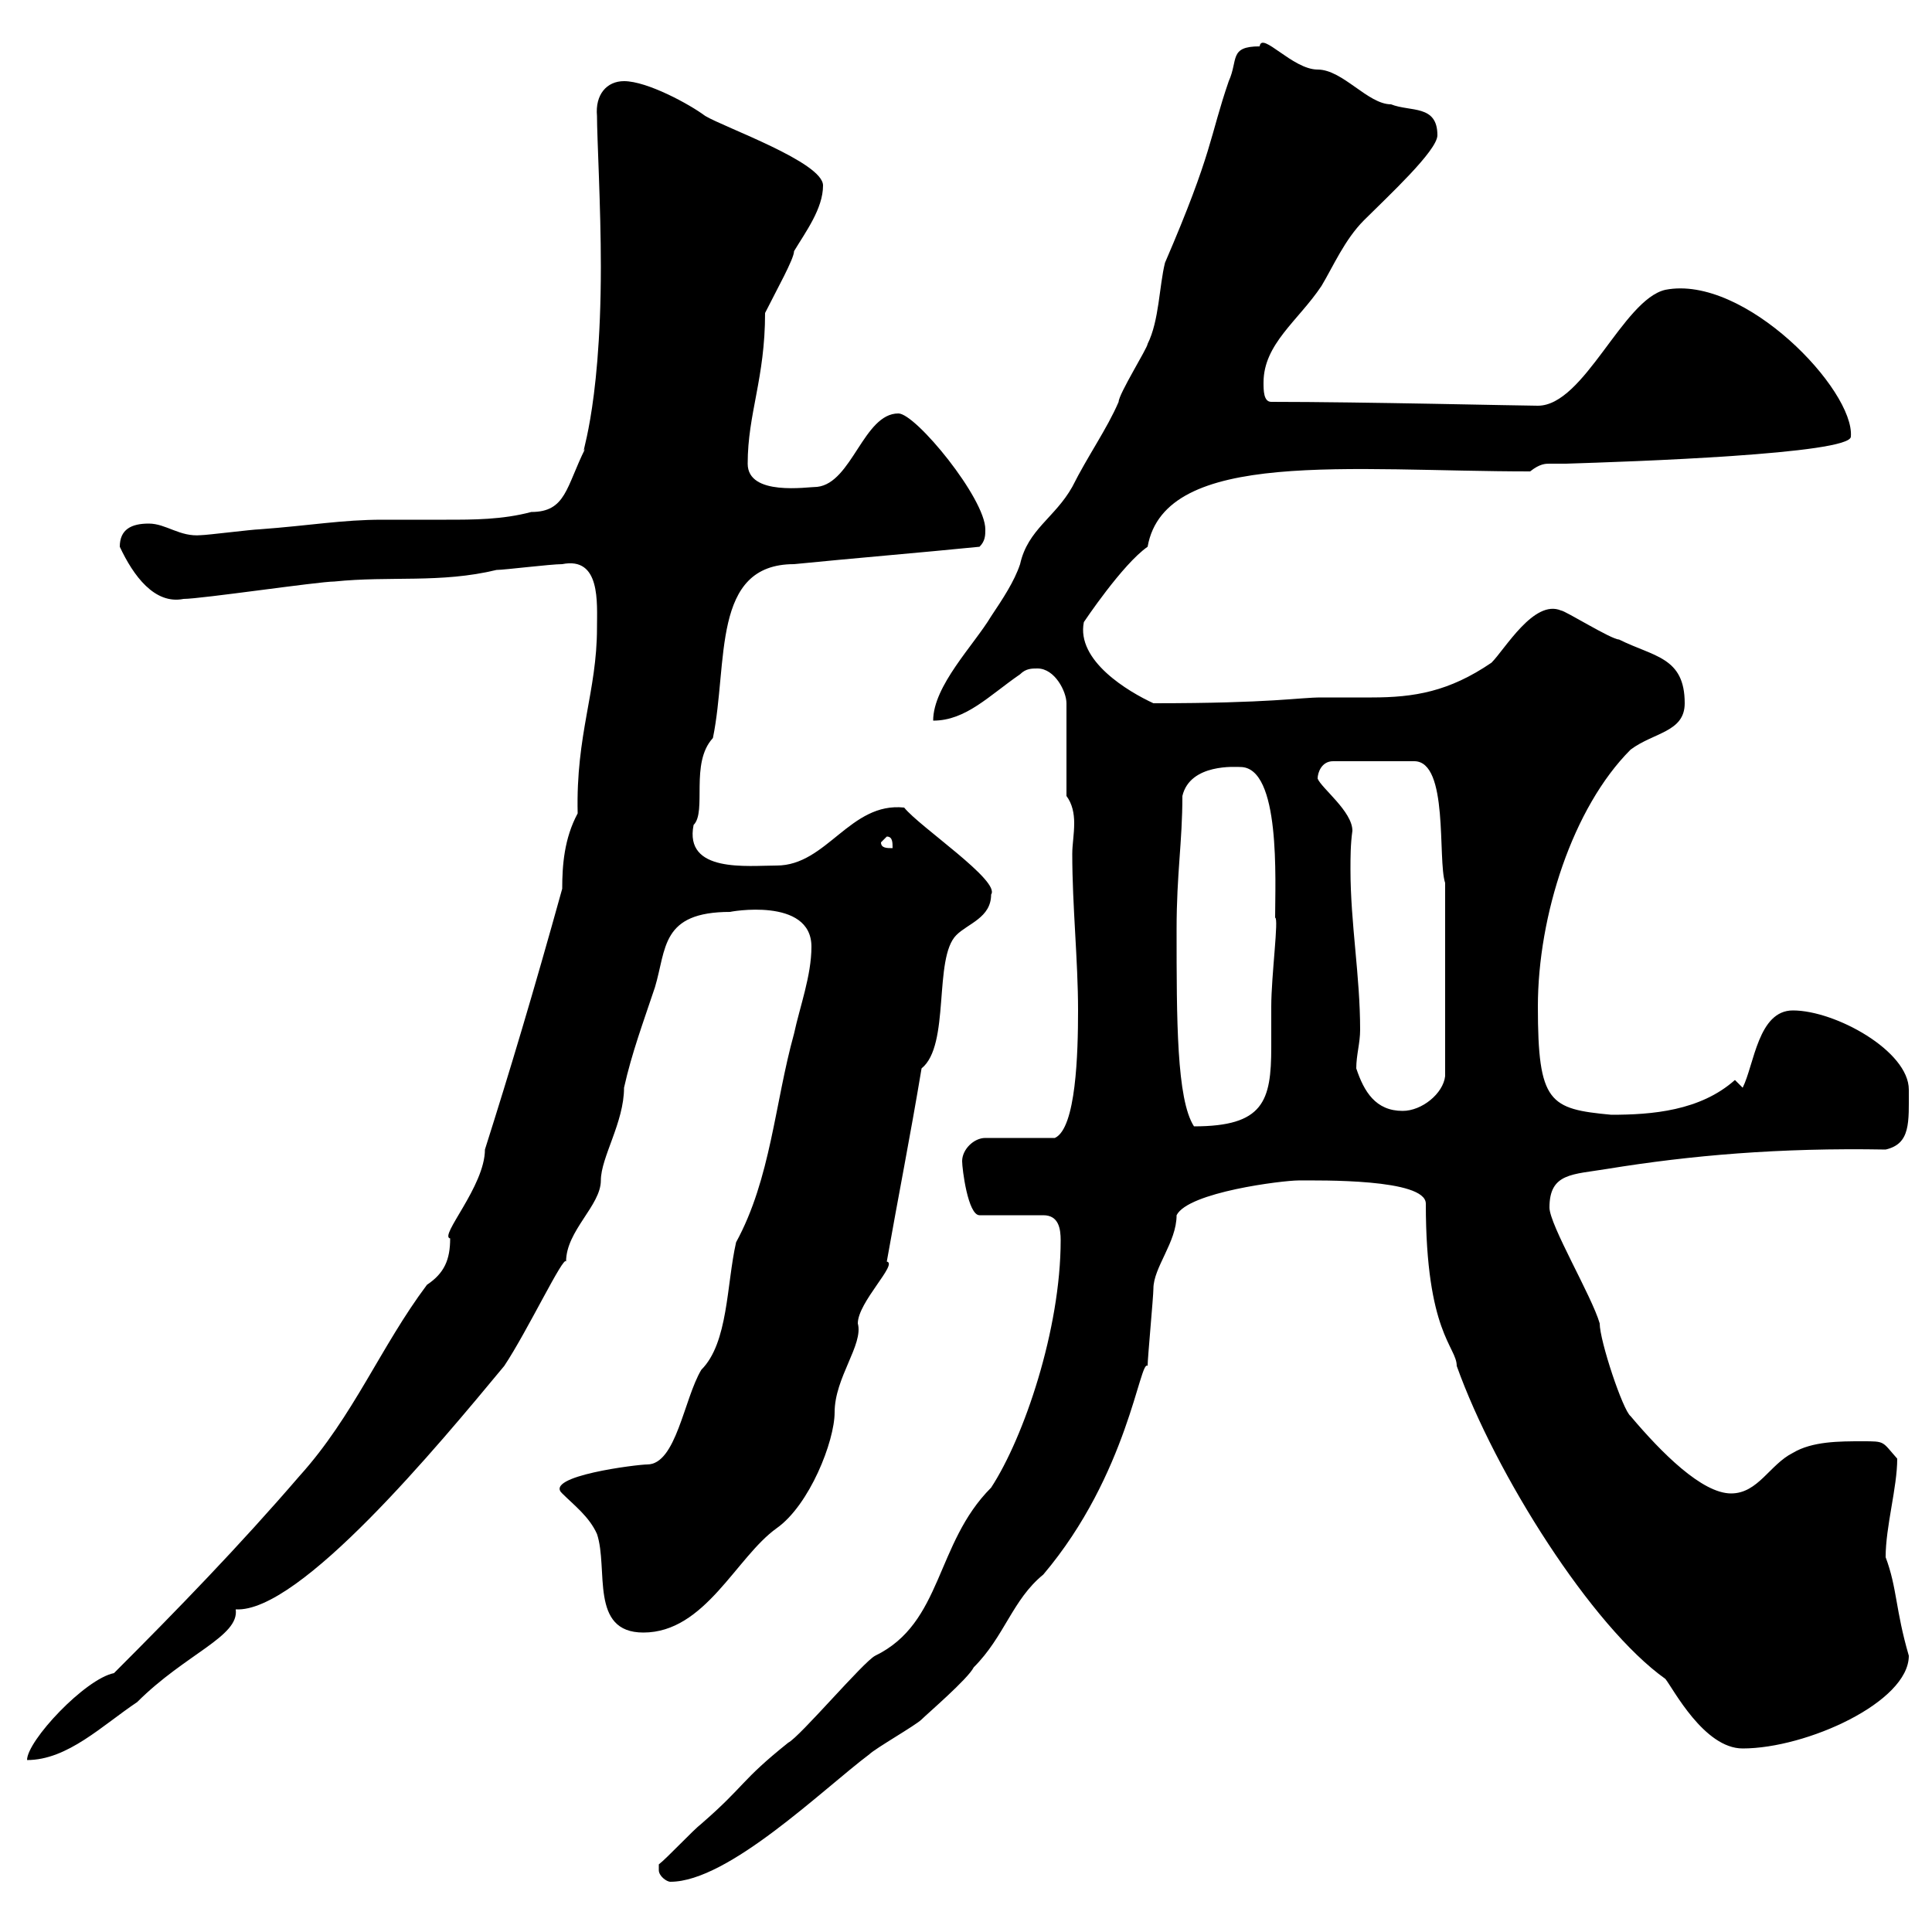 <svg xmlns="http://www.w3.org/2000/svg" xmlns:xlink="http://www.w3.org/1999/xlink" width="300" height="300"><path d="M102.30 290.40C102.30 291.30 103.50 292.20 104.10 292.20C113.10 292.20 127.80 277.80 135 272.40C135.90 271.50 142.20 267.90 143.10 267C144 266.10 150.30 260.70 151.20 258.90C156 254.10 157.20 248.40 162 244.50C175.20 228.90 177 210.90 178.20 212.10C178.20 210.90 179.10 201.30 179.10 200.10C179.10 196.80 182.70 192.90 182.70 188.70C184.50 185.10 199.20 183.30 201.60 183.30C204.90 183.30 221.40 183 221.40 186.90C221.40 207 226.20 209.10 226.20 212.10C232.20 228.90 247.20 252.60 258.60 260.70C259.80 262.20 264.60 271.50 270.60 271.50C280.50 271.50 296.40 264.30 296.40 257.10C294.30 249.90 294.60 246.60 292.80 241.80C292.80 237 294.60 231 294.60 226.50C292.20 223.80 292.80 223.80 289.20 223.80C285.60 223.80 281.40 223.80 278.40 225.60C274.80 227.40 273 231.90 268.80 231.90C264.30 231.90 258 225.60 253.20 219.90C252 219 248.40 208.20 248.40 205.50C247.20 201.30 240.60 190.20 240.60 187.50C240.60 182.10 244.20 182.40 249.60 181.50C262.50 179.40 276.30 178.20 292.80 178.50C296.70 177.60 296.40 174.30 296.40 169.20C296.40 163.20 285 156.90 278.40 156.90C273 156.90 272.40 165.30 270.60 168.90L269.40 167.70C264 172.50 256.50 173.10 250.20 173.10C240.60 172.20 238.80 171.30 238.80 156.30C238.80 142.20 244.20 125.40 253.20 116.40C256.80 113.70 261.60 113.70 261.60 109.20C261.60 102 256.80 102 251.40 99.30C250.20 99.30 243 94.80 242.40 94.80C238.20 93 233.70 100.80 231.60 102.90C225 107.40 219.60 108.30 213 108.30C210.30 108.30 207.90 108.30 205.20 108.30C201.60 108.30 197.70 109.20 179.10 109.20C175.20 107.40 167.10 102.60 168.30 96.60C168.30 96.60 174.30 87.60 178.20 84.90C180.90 69.60 209.70 73.20 237.60 73.20C239.10 72 240 72 240.60 72C241.20 72 242.10 72 243 72C253.20 71.70 287.40 70.50 287.40 67.80C288 60.60 270.90 42.60 258.60 45C252 46.50 246 63 238.80 63C236.40 63 211.50 62.40 197.40 62.40C196.20 62.40 196.20 60.60 196.20 59.40C196.20 53.40 201.60 49.80 205.20 44.40C207 41.40 208.80 37.20 211.80 34.20C215.40 30.60 223.20 23.40 223.20 21C223.20 16.20 219 17.40 216 16.20C212.40 16.20 208.50 10.80 204.60 10.80C200.70 10.80 195.90 4.80 195.60 7.20C190.80 7.20 192.30 9.30 190.80 12.60C187.80 21.30 188.40 23.40 180.90 40.80C180 44.40 180 49.80 178.20 53.40C178.20 54 173.70 61.20 173.70 62.40C171.90 66.60 168.90 70.80 166.50 75.60C163.80 80.40 159.60 82.20 158.40 87.60C157.50 90.30 155.70 93 153.90 95.70C151.20 100.20 144.90 106.50 144.90 111.90C150 111.90 153.60 108 158.40 104.70C159.30 103.80 160.20 103.80 161.10 103.80C163.80 103.80 165.60 107.40 165.60 109.20L165.60 123.60C166.50 124.80 166.80 126.30 166.80 127.80C166.80 129.60 166.50 131.10 166.50 132.60C166.50 140.70 167.40 149.10 167.40 156.90C167.40 163.50 167.10 175.20 163.80 176.70L153 176.70C151.20 176.70 149.40 178.50 149.40 180.30C149.40 181.50 150.30 188.70 152.10 188.70L162 188.70C164.40 188.70 164.70 190.80 164.70 192.60C164.70 206.40 159 223.20 153.90 231C145.20 239.70 146.40 252 135.90 257.10C134.10 258 124.20 269.70 122.40 270.60C114.90 276.60 115.80 277.20 108.90 283.20C107.70 284.10 103.50 288.60 102.30 289.50C102.30 289.50 102.30 290.40 102.30 290.40ZM17.70 259.80C13.20 260.70 4.20 270.30 4.20 273.30C10.50 273.30 15.90 267.90 21.30 264.30C28.80 256.80 37.20 254.10 36.60 249.90C46.50 250.50 68.10 224.40 78.30 212.10C81.90 206.70 87.60 194.70 87.90 195.90C87.90 191.10 93.30 187.20 93.30 183.30C93.30 179.70 96.90 174.30 96.90 168.90C98.10 163.50 99.90 158.70 101.70 153.30C103.50 147.30 102.60 141.60 113.40 141.60C113.10 141.60 126 139.20 126 147C126 151.50 124.20 156.30 123.30 160.50C120.30 171.30 119.70 183 114.30 192.90C112.80 199.50 113.10 208.50 108.90 212.70C106.20 217.20 105 227.40 100.50 227.40C99 227.40 84.30 229.20 87.30 231.90C89.10 233.70 91.50 235.50 92.70 238.20C94.50 243.60 91.50 253.50 99.90 253.50C109.50 253.50 114.30 241.80 120.60 237.30C125.70 233.70 129.60 223.80 129.60 219.30C129.60 213.90 134.10 208.80 133.20 205.50C133.20 202.20 139.50 196.20 137.70 195.90C139.50 185.70 141.30 176.70 143.10 165.90C147.60 162.30 144.90 148.80 148.50 145.20C150.30 143.40 153.90 142.50 153.90 138.90C155.40 136.80 142.80 128.40 140.40 125.40C132 124.50 128.40 134.40 120.60 134.40C116.10 134.40 106.20 135.60 107.70 128.10C109.80 126 107.10 118.50 110.70 114.60C113.10 102.90 110.40 87.60 123.30 87.60C132.30 86.70 143.10 85.80 152.10 84.90C153 84 153 83.10 153 82.20C153 77.40 142.20 64.20 139.50 64.20C134.10 64.20 132.30 75 126.90 75.60C125.40 75.60 116.10 77.10 116.10 72C116.10 64.20 118.80 58.80 118.80 48.60C120.60 45 123.30 40.20 123.30 39C125.10 36 127.80 32.40 127.80 28.80C127.80 25.20 112.50 19.80 109.50 18C107.10 16.20 100.50 12.60 96.90 12.60C94.20 12.60 92.40 14.70 92.70 18C92.70 21.30 93.30 32.10 93.30 41.40C93.30 64.80 89.70 71.70 90.90 69.60C87.90 75.60 87.90 79.50 82.50 79.50C78 80.70 73.50 80.70 69.30 80.70C66 80.70 62.70 80.70 59.40 80.70C53.10 80.70 48.30 81.60 40.20 82.20C39.30 82.20 32.10 83.10 31.20 83.10C27.90 83.40 25.80 81.30 23.10 81.30C20.40 81.30 18.60 82.20 18.60 84.90C20.70 89.40 24 93.90 28.50 93C31.20 93 49.50 90.30 51.90 90.30C60.60 89.40 68.40 90.60 77.10 88.50C78.30 88.50 85.50 87.60 87.30 87.60C93.30 86.40 92.70 93.60 92.70 97.50C92.70 107.40 89.40 114 89.70 126.30C87.60 130.20 87.30 134.40 87.30 138C82.80 154.20 79.20 166.20 75.30 178.50C75.30 184.20 68.10 192 69.90 192.30C69.90 195.60 69 197.70 66.30 199.50C59.10 209.10 54.90 219.90 46.50 229.20C37.20 240 27.60 249.90 17.70 259.80ZM182.70 144.30C182.70 135.60 183.60 130.80 183.60 123.60C184.80 118.50 192 119.10 192.60 119.10C198.90 119.10 198 136.80 198 142.50C198.60 142.50 197.40 151.50 197.40 156.30C197.40 158.40 197.40 160.50 197.40 162.60C197.40 171 196.20 174.90 185.40 174.90C182.70 170.70 182.70 158.40 182.70 144.30ZM210.60 165.90C210.60 163.80 211.20 162 211.20 159.90C211.20 151.50 209.70 143.40 209.70 135C209.70 133.20 209.70 131.10 210 129C210 126 205.20 122.40 204.60 120.90C204.60 120 205.20 118.20 207 118.20L219.60 118.20C225 118.20 223.20 133.50 224.40 137.10L224.40 167.10C224.10 169.80 220.80 172.50 217.80 172.50C213.60 172.50 211.80 169.50 210.60 165.90ZM136.80 130.80L137.70 129.90C138.60 129.90 138.60 130.80 138.60 131.70C137.70 131.70 136.80 131.70 136.80 130.80Z"/></svg>